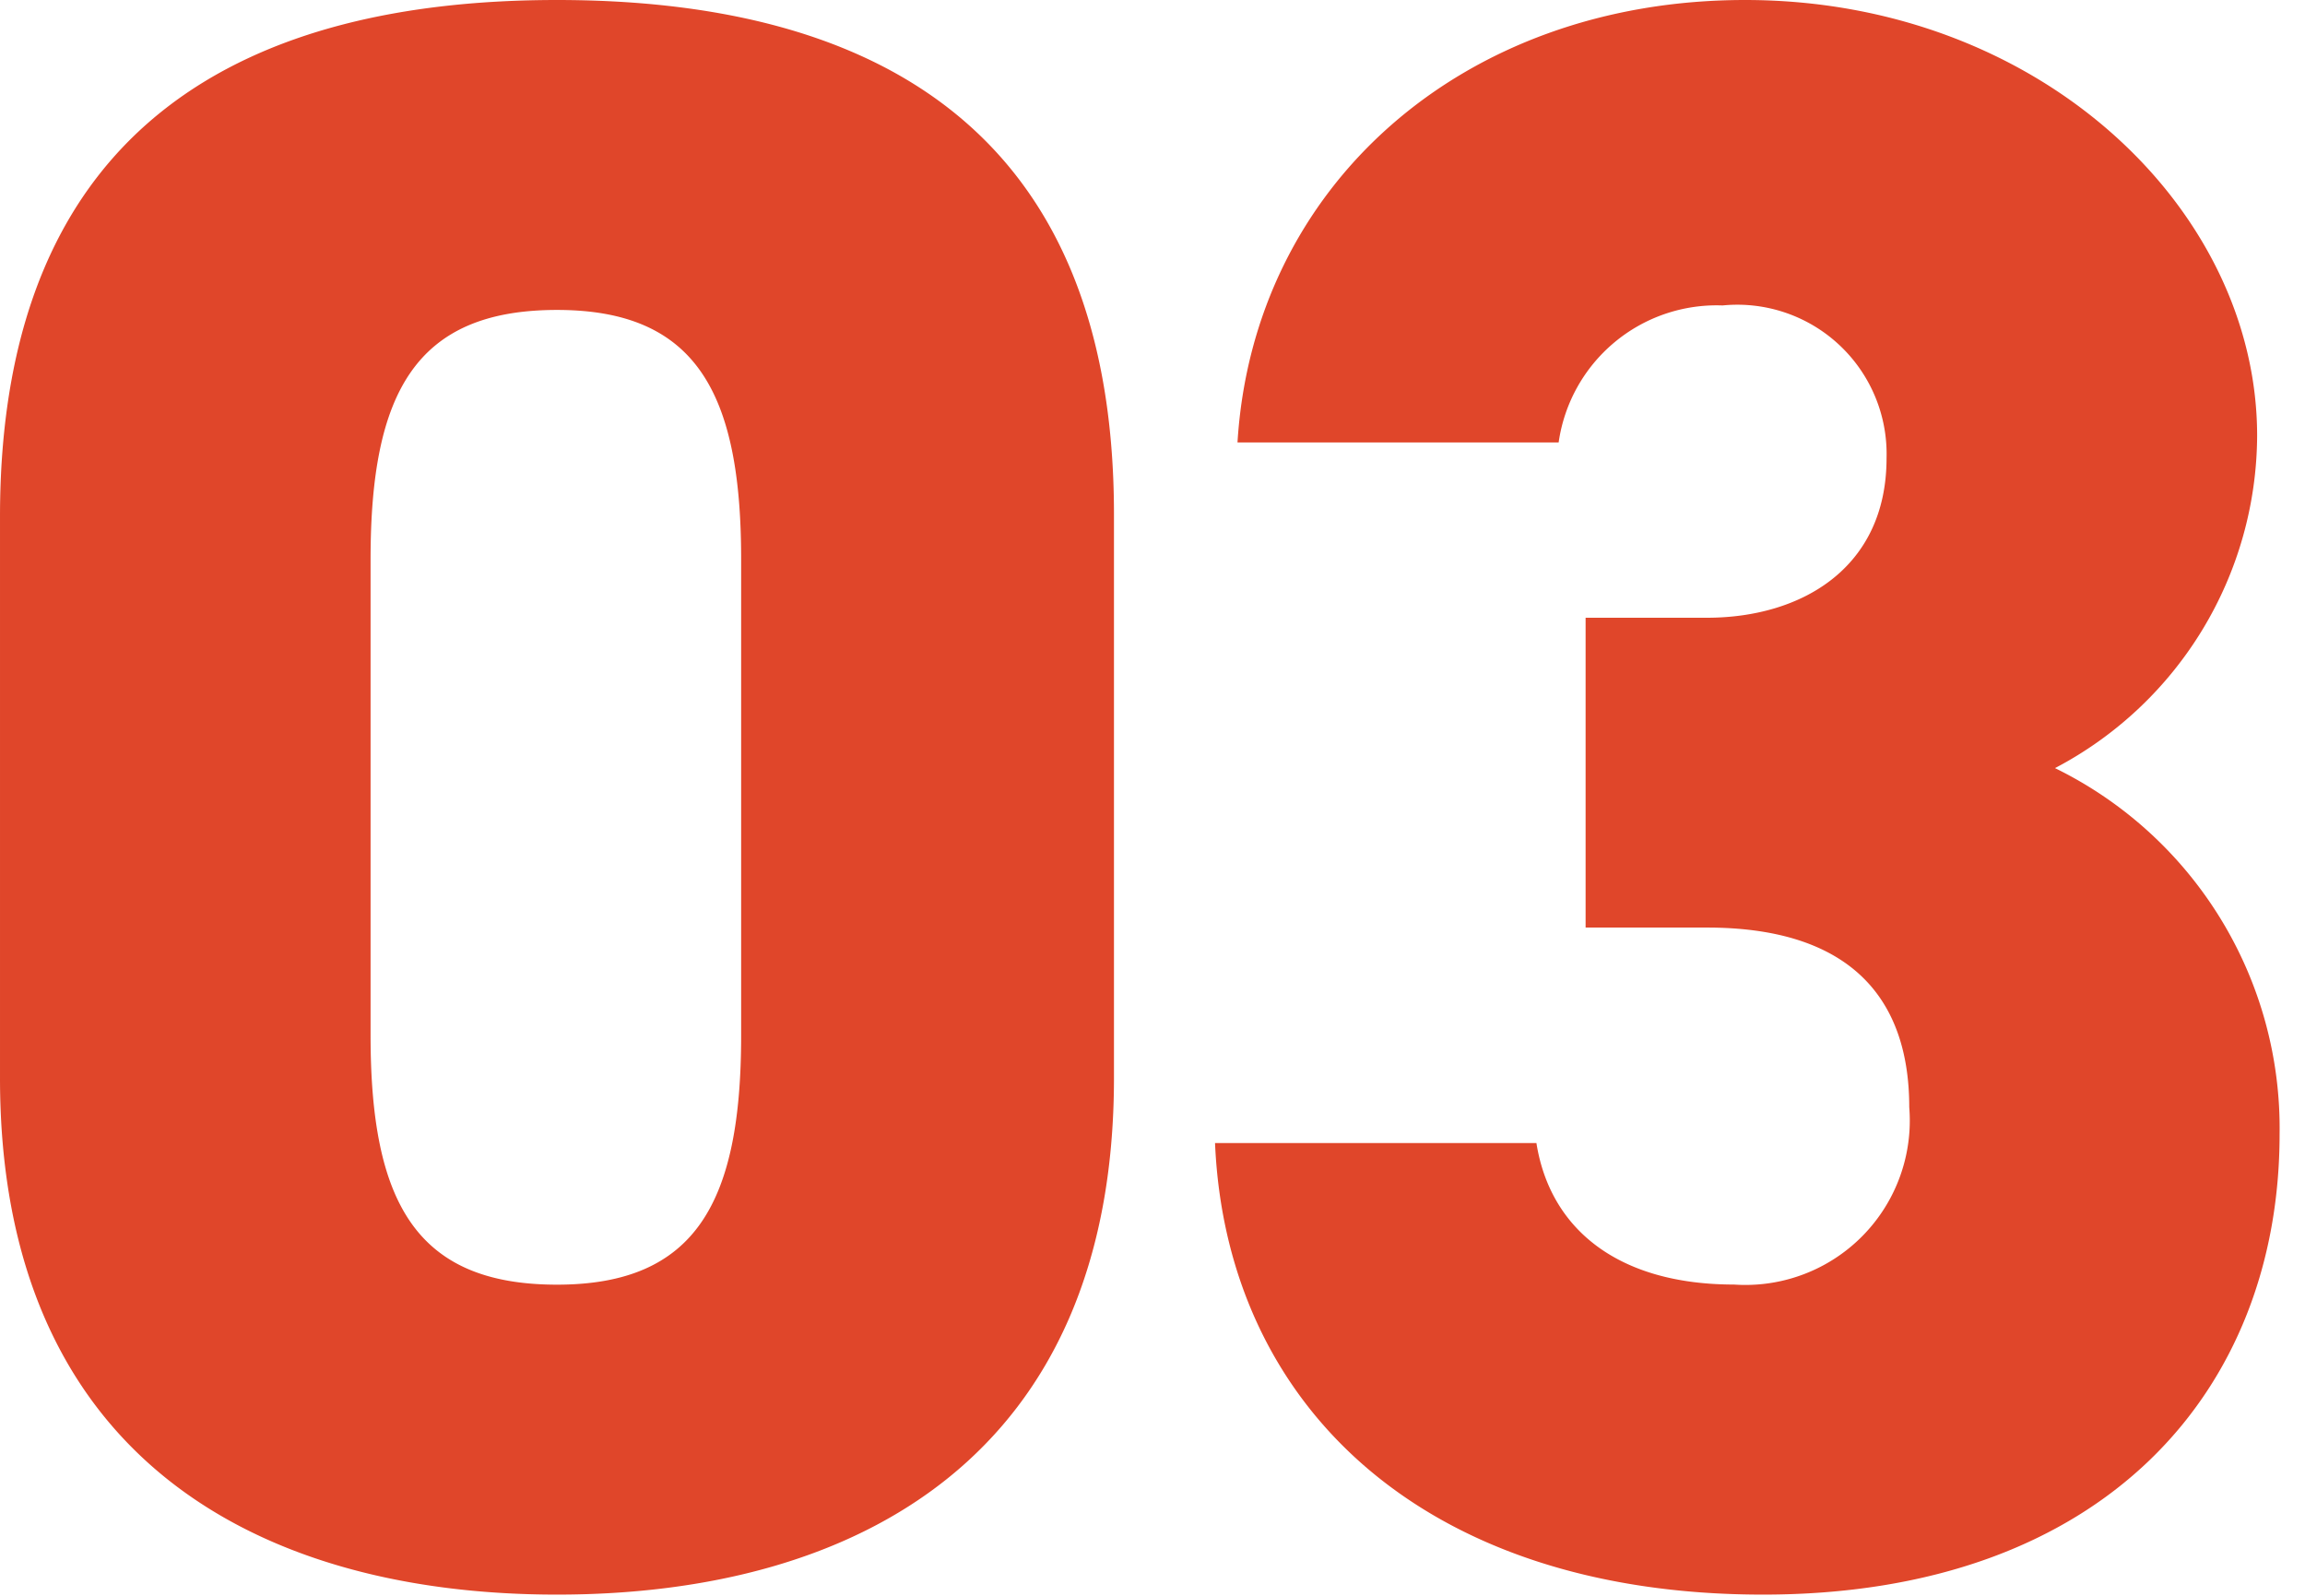 <svg xmlns="http://www.w3.org/2000/svg" width="39" height="27" viewBox="0 0 39 27"><defs><style>.a{fill:rgba(255,255,255,0);}.b{fill:#e0462a;}</style></defs><g transform="translate(12184 16723)"><rect class="a" width="39" height="27" transform="translate(-12184 -16723)"/><path class="b" d="M20.064-8.36V-17.9c0-6.726-4.332-8.7-9.424-8.7s-9.424,1.976-9.424,8.74v9.5C1.216-1.976,5.548.38,10.64.38S20.064-1.976,20.064-8.36ZM7.486-17.138c0-2.812.76-4.218,3.154-4.218,2.356,0,3.116,1.406,3.116,4.218v8.056c0,2.812-.76,4.218-3.116,4.218-2.394,0-3.154-1.406-3.154-4.218Zm20.558,6.232H30.1c2.318,0,3.42,1.1,3.42,3.04a2.781,2.781,0,0,1-2.964,3c-1.976,0-3.116-.95-3.344-2.394H21.774C21.964-2.85,25.27.38,31.046.38s8.74-3.458,8.74-7.79a6.782,6.782,0,0,0-3.8-6.194,6.379,6.379,0,0,0,3.42-5.624c0-3.838-3.686-7.372-8.664-7.372-4.788,0-8.322,3.154-8.588,7.486h5.434a2.7,2.7,0,0,1,2.774-2.318,2.526,2.526,0,0,1,2.774,2.584c0,1.862-1.444,2.7-3.04,2.7H28.044Z" transform="translate(-12185.216 -16696.4)"/></g></svg>